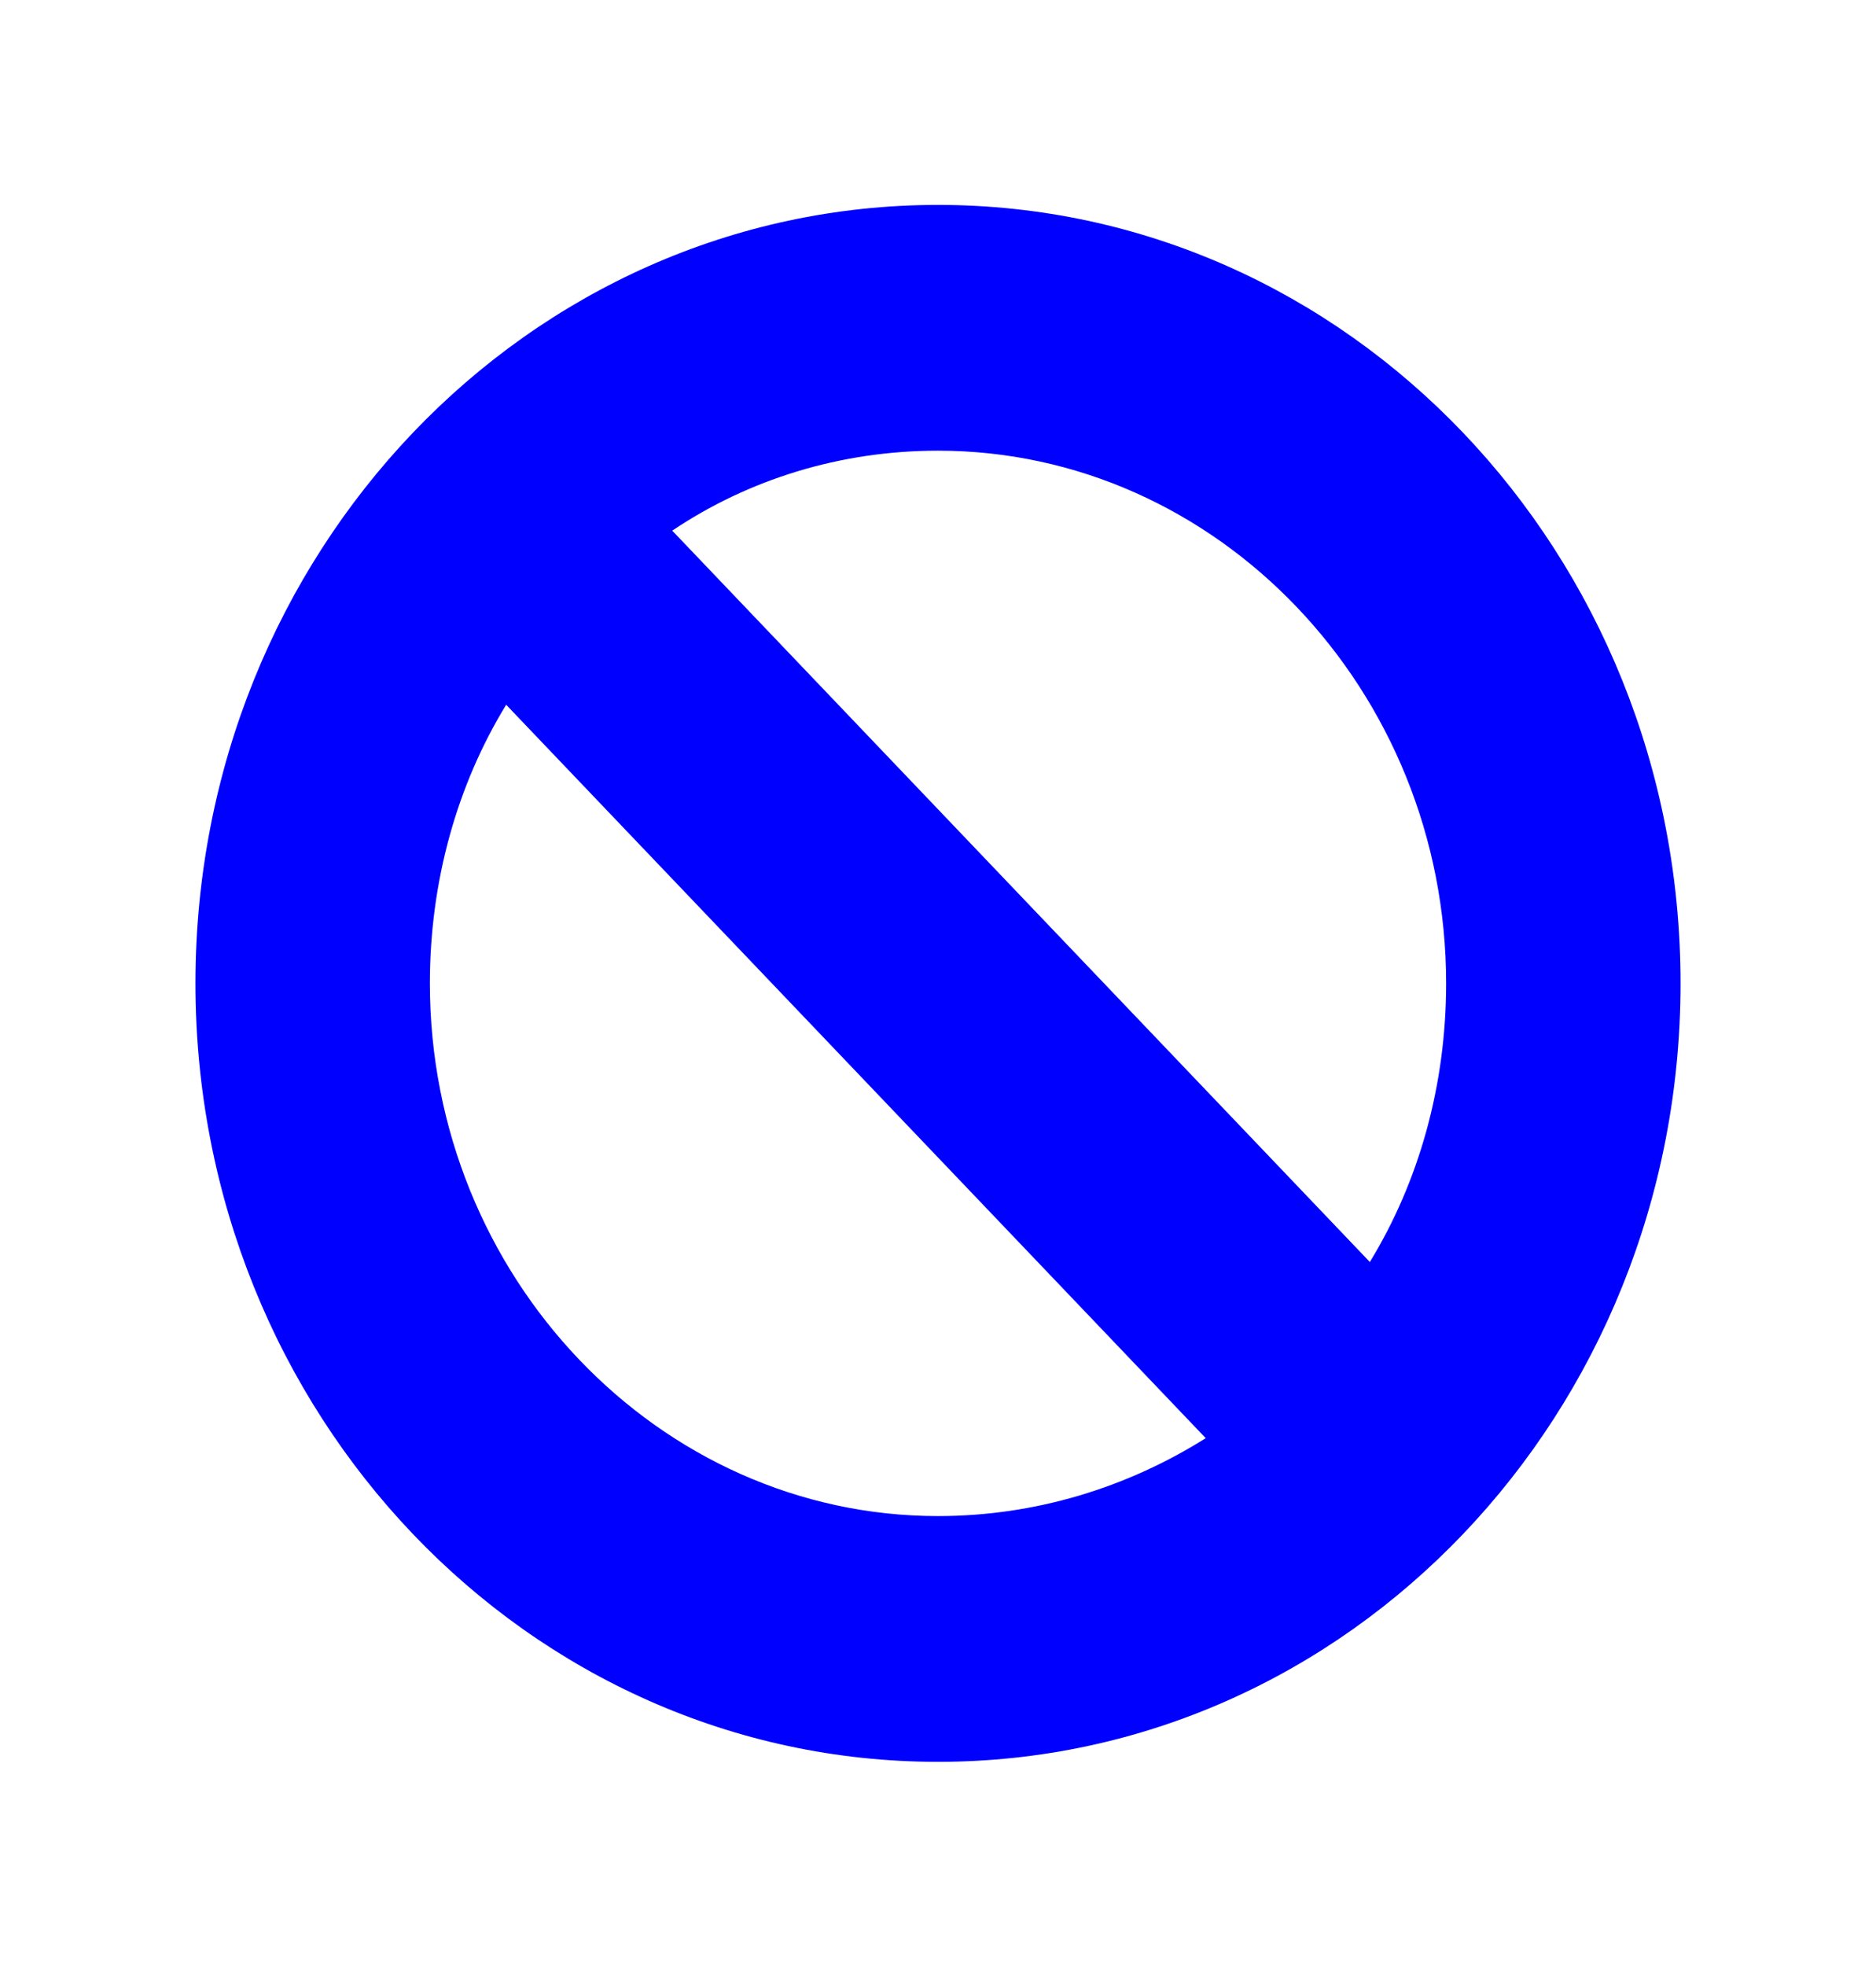 <svg width="21" height="22" xmlns="http://www.w3.org/2000/svg" xmlns:xlink="http://www.w3.org/1999/xlink" xml:space="preserve" overflow="hidden"><g transform="translate(-253 -578)"><path d="M10.5 2.188C5.906 2.188 2.188 5.906 2.188 10.5 2.188 15.094 5.906 18.812 10.5 18.812 15.094 18.812 18.812 15.094 18.812 10.5 18.812 5.906 15.094 2.188 10.5 2.188ZM4.812 10.5C4.812 9.406 5.119 8.378 5.666 7.525L13.497 15.356C12.622 15.881 11.594 16.188 10.5 16.188 7.372 16.188 4.812 13.628 4.812 10.5ZM15.334 13.475 7.525 5.666C8.378 5.119 9.406 4.812 10.5 4.812 13.628 4.812 16.188 7.372 16.188 10.5 16.188 11.594 15.881 12.622 15.334 13.475Z" fill="#0000FF" transform="matrix(1 0 0 1.048 253 578)"/></g></svg>